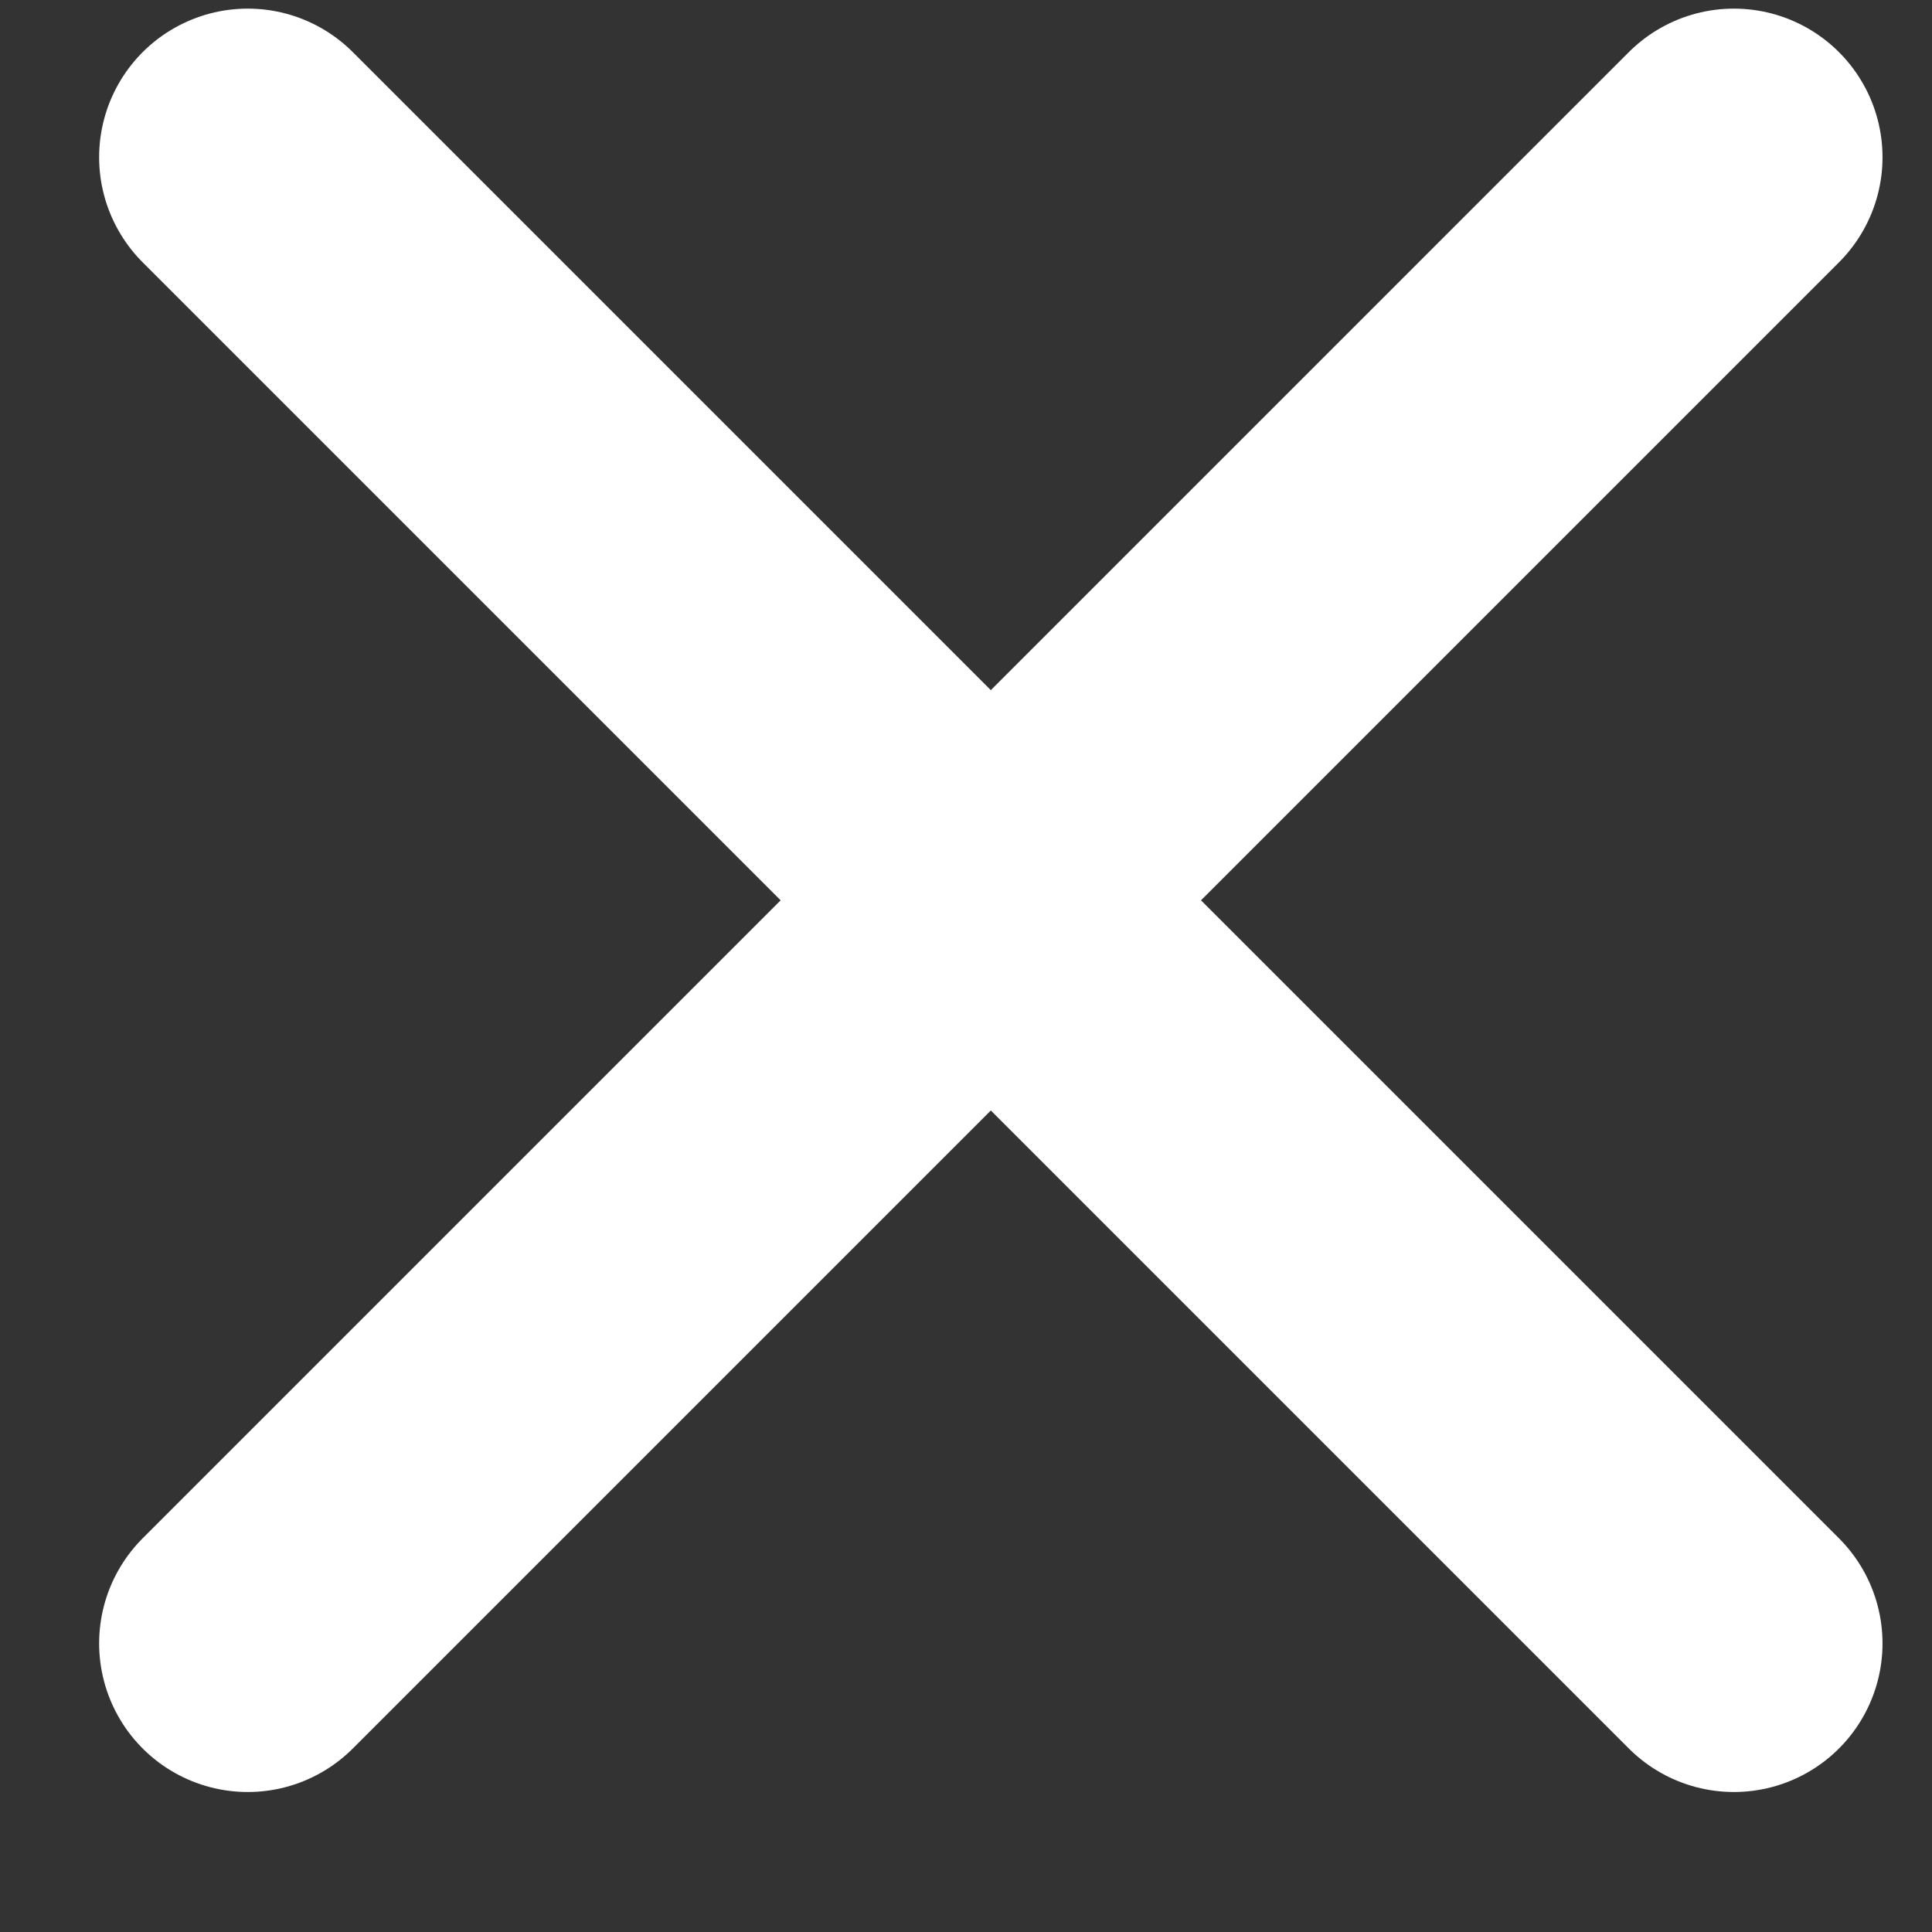<svg width="13" height="13" viewBox="0 0 13 13" fill="none" xmlns="http://www.w3.org/2000/svg">
<rect x="0" y="0" width="13" height="13" fill="#333333" stroke="none"/>
<path d="M1.667 11.058L11.667 1.058M1.667 1.058L11.667 11.058" stroke="white" stroke-width="2" stroke-linecap="round"/>
</svg>
